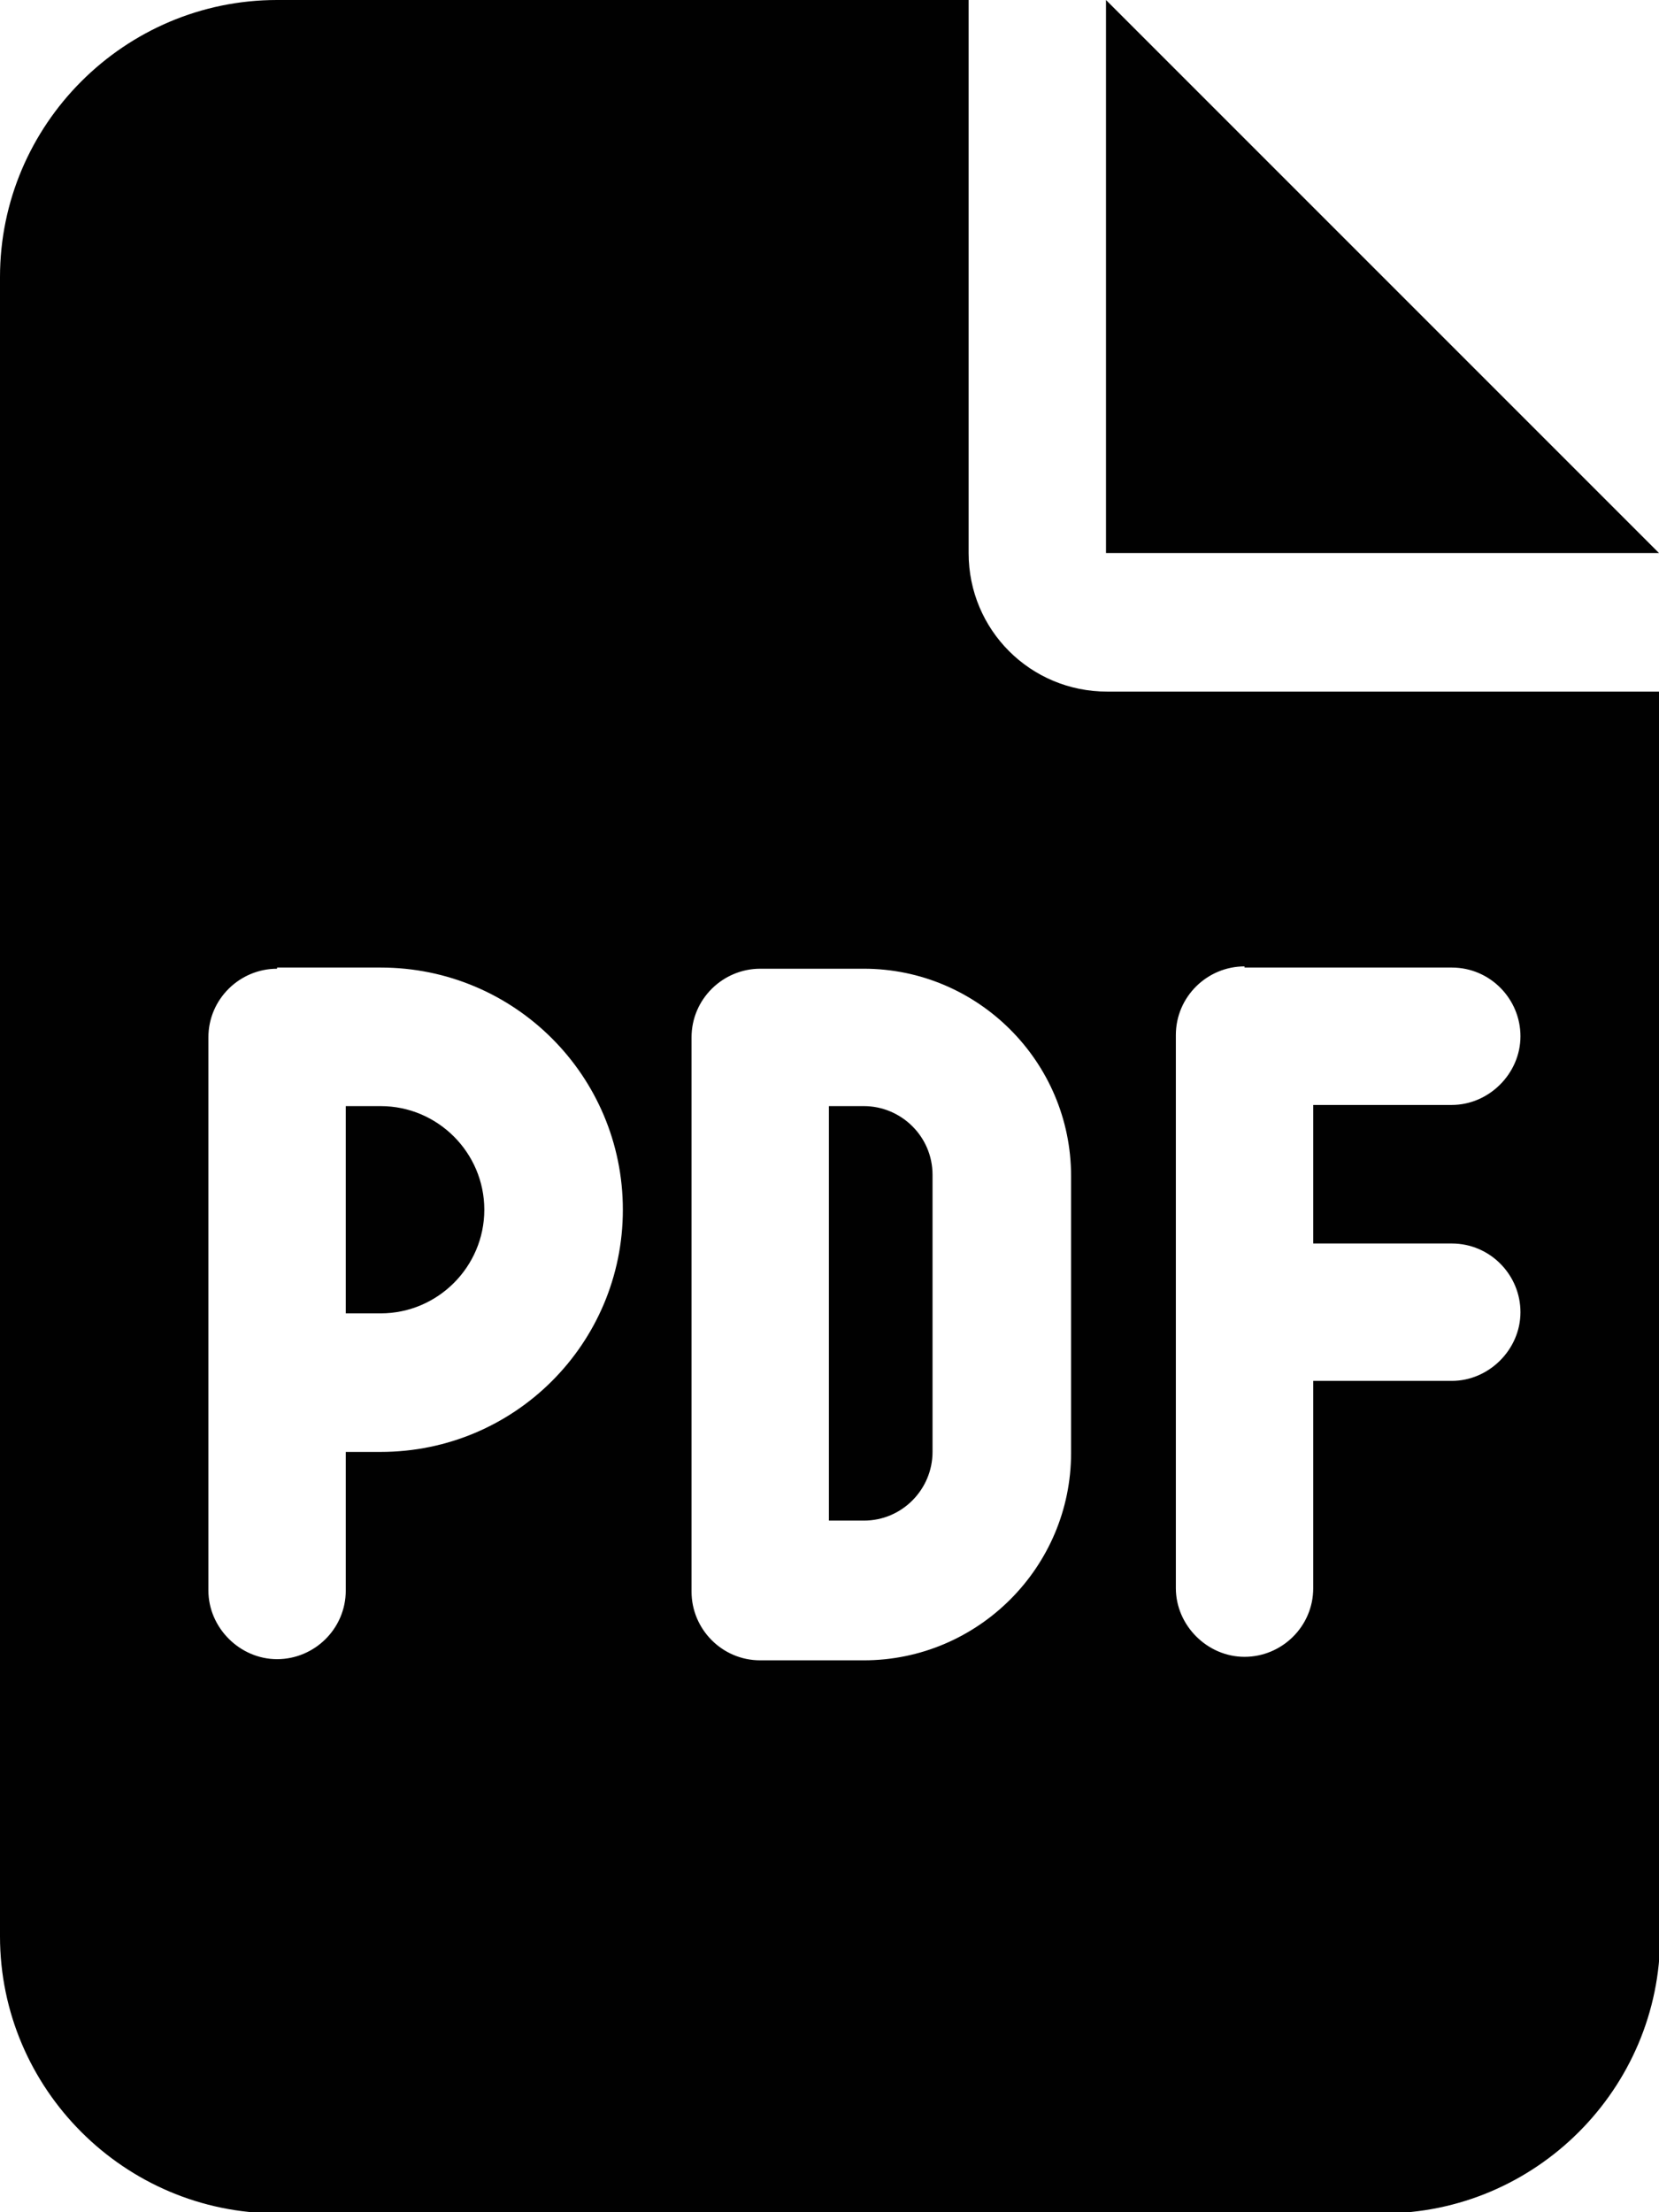 <?xml version="1.0" encoding="UTF-8"?>
<svg id="Layer_1" data-name="Layer 1" xmlns="http://www.w3.org/2000/svg" width="14.25" height="19" viewBox="0 0 14.25 19">
  <defs>
    <style>
      .cls-1 {
        fill: #010101;
        stroke-width: 0px;
      }
    </style>
  </defs>
  <path class="cls-1" d="M2.38,0C1.07,0,0,1.07,0,2.38v14.25c0,1.31,1.07,2.38,2.38,2.38h9.5c1.31,0,2.38-1.07,2.38-2.38V5.94h-4.75c-.66,0-1.19-.53-1.19-1.19V0H2.38ZM9.5,0v4.75h4.75L9.5,0ZM2.38,8.31h.89c1.15,0,2.08.93,2.08,2.08s-.93,2.08-2.08,2.08h-.3v1.19c0,.33-.27.59-.59.59s-.59-.27-.59-.59v-4.75c0-.33.27-.59.59-.59ZM3.27,11.28c.49,0,.89-.4.89-.89s-.4-.89-.89-.89h-.3v1.78h.3ZM5.94,8.91c0-.33.27-.59.59-.59h.89c.98,0,1.78.8,1.78,1.78v2.38c0,.98-.8,1.78-1.78,1.78h-.89c-.33,0-.59-.27-.59-.59v-4.75ZM7.12,13.06h.3c.33,0,.59-.27.59-.59v-2.38c0-.33-.27-.59-.59-.59h-.3v3.56ZM10.69,8.31h1.78c.33,0,.59.27.59.59s-.27.59-.59.59h-1.19v1.19h1.19c.33,0,.59.27.59.59s-.27.59-.59.59h-1.19v1.78c0,.33-.27.59-.59.59s-.59-.27-.59-.59v-4.75c0-.33.27-.59.59-.59Z"/>
</svg>